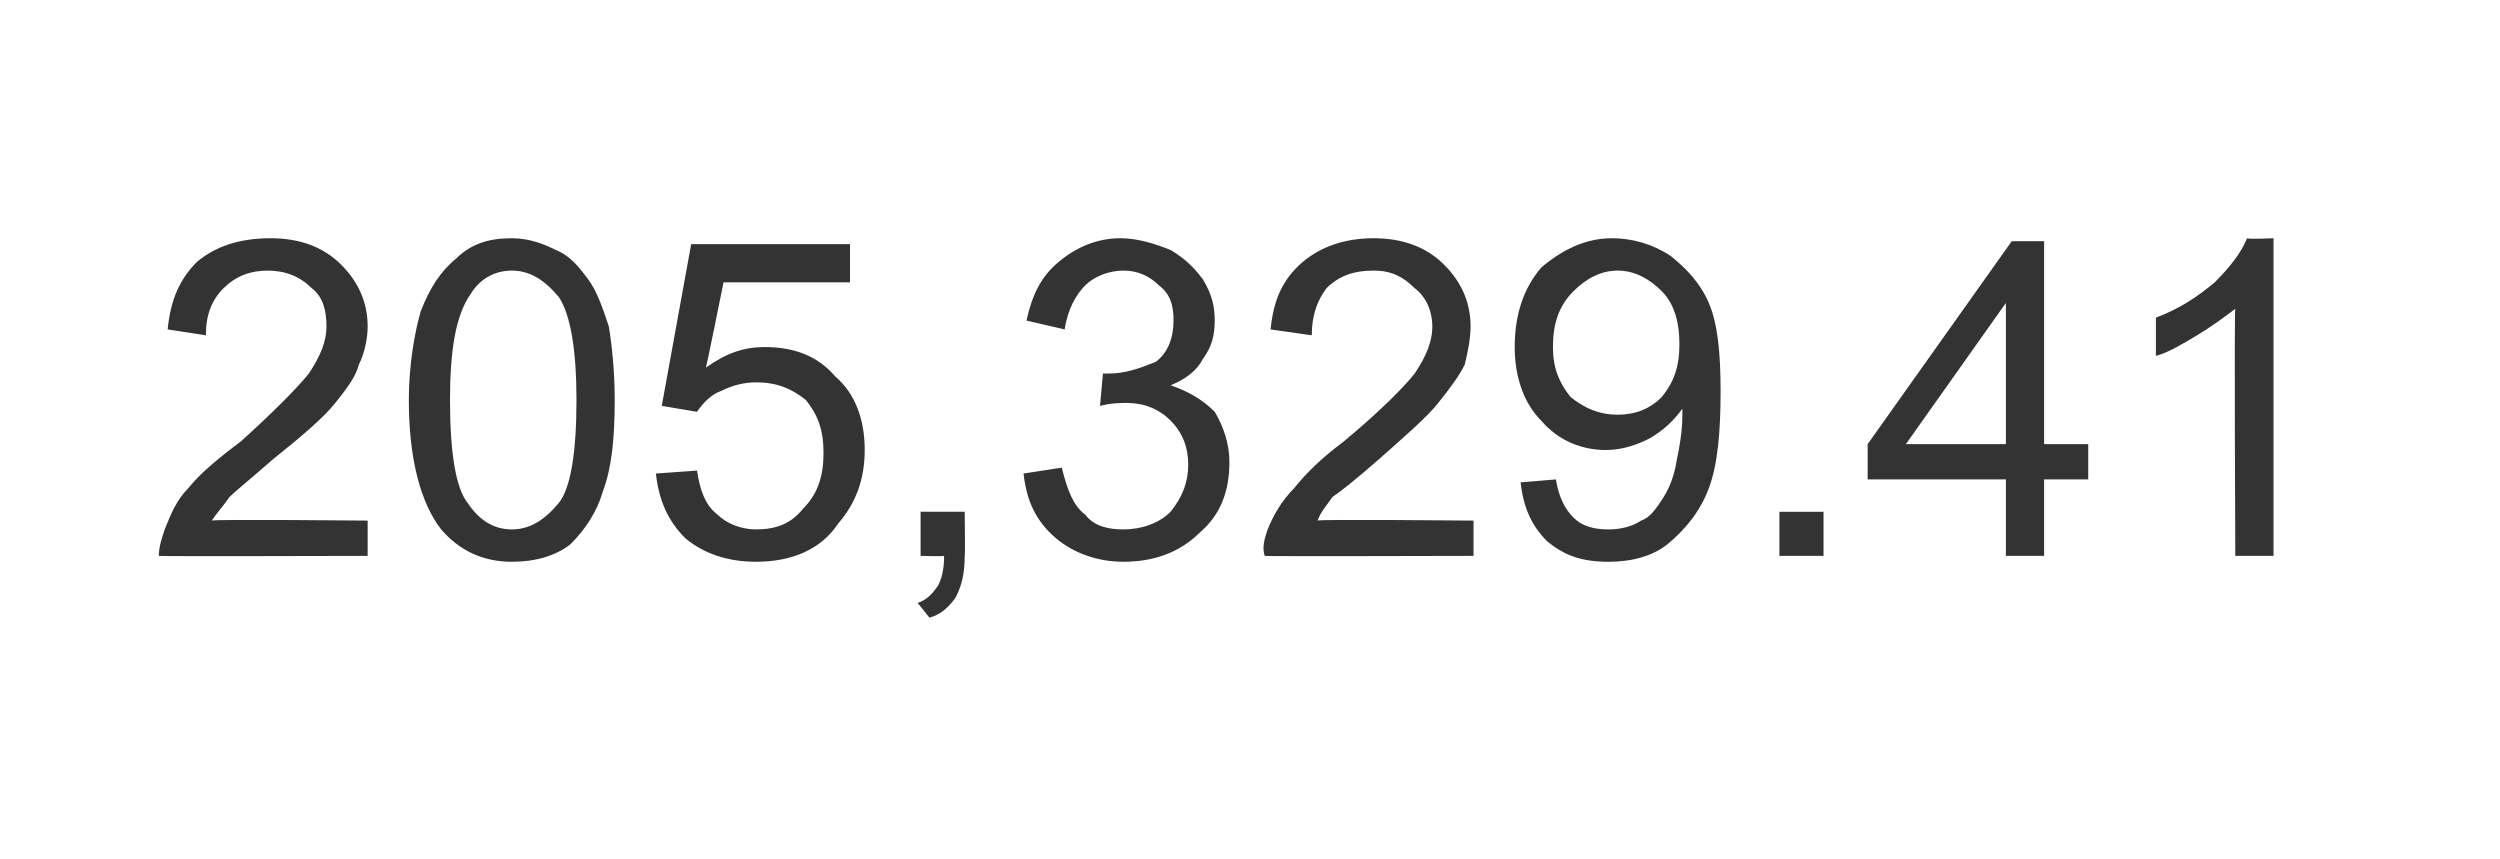 <?xml version="1.0" standalone="no"?><!DOCTYPE svg PUBLIC "-//W3C//DTD SVG 1.1//EN" "http://www.w3.org/Graphics/SVG/1.1/DTD/svg11.dtd"><svg xmlns="http://www.w3.org/2000/svg" version="1.1" width="85px" height="29.2px" viewBox="0 0 85 29.2"><desc>205,329.41</desc><defs/><g id="Polygon153491"><path d="m12.5 17.7l0 1.2c0 0-7.08.02-7.1 0c0-.3.1-.6.2-.9c.2-.5.4-1 .8-1.4c.4-.5 1-1 1.8-1.6c1.1-1 1.9-1.8 2.3-2.3c.4-.6.6-1.1.6-1.6c0-.5-.1-1-.5-1.3c-.4-.4-.9-.6-1.5-.6c-.6 0-1.1.2-1.5.6c-.4.4-.6.9-.6 1.6c0 0-1.3-.2-1.3-.2c.1-1 .4-1.7 1-2.3c.6-.5 1.4-.8 2.5-.8c1 0 1.8.3 2.4.9c.6.6.9 1.3.9 2.1c0 .4-.1.9-.3 1.3c-.1.4-.4.8-.8 1.3c-.4.5-1.1 1.1-2.1 1.9c-.8.7-1.3 1.1-1.5 1.3c-.2.3-.4.5-.6.8c.05-.05 5.3 0 5.3 0zm2.5.3c-.7-.9-1.1-2.4-1.1-4.4c0-1.2.2-2.3.4-3c.3-.8.7-1.4 1.2-1.8c.5-.5 1.1-.7 1.9-.7c.6 0 1.1.2 1.5.4c.5.2.8.6 1.1 1c.3.4.5 1 .7 1.6c.1.6.2 1.5.2 2.5c0 1.3-.1 2.3-.4 3.1c-.2.7-.6 1.3-1.1 1.8c-.5.4-1.2.6-2 .6c-1 0-1.8-.4-2.4-1.1c0 0 0 0 0 0zm1-8c-.5.7-.7 1.9-.7 3.6c0 1.8.2 3 .6 3.5c.4.6.9.9 1.5.9c.6 0 1.1-.3 1.6-.9c.4-.5.6-1.7.6-3.5c0-1.7-.2-2.9-.6-3.5c-.5-.6-1-.9-1.6-.9c-.6 0-1.1.3-1.4.8c0 0 0 0 0 0zm6.3 6.1c0 0 1.4-.1 1.4-.1c.1.7.3 1.2.7 1.5c.3.3.8.5 1.3.5c.7 0 1.2-.2 1.6-.7c.5-.5.7-1.1.7-1.9c0-.8-.2-1.3-.6-1.8c-.5-.4-1-.6-1.7-.6c-.4 0-.8.1-1.2.3c-.3.1-.6.4-.8.7c.04.01-1.2-.2-1.2-.2l1-5.5l5.4 0l0 1.3l-4.3 0c0 0-.58 2.88-.6 2.9c.7-.5 1.3-.7 2-.7c1 0 1.8.3 2.4 1c.7.6 1 1.5 1 2.5c0 1-.3 1.8-.9 2.5c-.6.9-1.6 1.3-2.8 1.3c-1 0-1.8-.3-2.4-.8c-.6-.6-.9-1.3-1-2.2zm9 2.8l0-1.5l1.5 0c0 0 .02 1.52 0 1.5c0 .6-.1 1-.3 1.4c-.2.3-.5.6-.9.7c0 0-.4-.5-.4-.5c.3-.1.5-.3.7-.6c.1-.2.2-.5.2-1c-.03.02-.8 0-.8 0zm3.5-2.8c0 0 1.3-.2 1.3-.2c.2.8.4 1.3.8 1.6c.3.4.8.5 1.3.5c.6 0 1.2-.2 1.6-.6c.4-.5.6-1 .6-1.6c0-.6-.2-1.1-.6-1.5c-.4-.4-.9-.6-1.5-.6c-.2 0-.5 0-.9.1c0 0 .1-1.1.1-1.1c.1 0 .2 0 .2 0c.6 0 1.1-.2 1.6-.4c.4-.3.6-.8.6-1.4c0-.5-.1-.9-.5-1.2c-.3-.3-.7-.5-1.2-.5c-.5 0-1 .2-1.3.5c-.3.3-.6.8-.7 1.5c0 0-1.3-.3-1.3-.3c.2-.9.5-1.5 1.1-2c.6-.5 1.3-.8 2.1-.8c.6 0 1.2.2 1.7.4c.5.3.8.6 1.1 1c.3.5.4.9.4 1.4c0 .5-.1.9-.4 1.3c-.2.4-.6.7-1.1.9c.6.2 1.1.5 1.5.9c.3.5.5 1.1.5 1.7c0 1-.3 1.8-1 2.4c-.7.7-1.6 1-2.6 1c-.9 0-1.7-.3-2.3-.8c-.7-.6-1-1.3-1.1-2.2zm15.3 1.6l0 1.2c0 0-7.15.02-7.1 0c-.1-.3 0-.6.1-.9c.2-.5.5-1 .9-1.4c.4-.5.9-1 1.7-1.6c1.2-1 2-1.8 2.4-2.3c.4-.6.6-1.1.6-1.6c0-.5-.2-1-.6-1.3c-.4-.4-.8-.6-1.4-.6c-.7 0-1.2.2-1.6.6c-.3.4-.5.9-.5 1.6c0 0-1.4-.2-1.4-.2c.1-1 .4-1.7 1.1-2.3c.6-.5 1.4-.8 2.4-.8c1 0 1.8.3 2.4.9c.6.6.9 1.3.9 2.1c0 .4-.1.9-.2 1.3c-.2.4-.5.8-.9 1.3c-.4.5-1.1 1.1-2 1.9c-.8.7-1.3 1.1-1.6 1.3c-.2.3-.4.5-.5.8c-.01-.05 5.3 0 5.3 0zm1.6-1.3c0 0 1.2-.1 1.2-.1c.1.6.3 1 .6 1.3c.3.3.7.4 1.2.4c.4 0 .8-.1 1.1-.3c.3-.1.5-.4.7-.7c.2-.3.4-.7.5-1.3c.1-.5.2-1 .2-1.6c0 0 0-.1 0-.2c-.3.4-.6.7-1.1 1c-.4.2-.9.4-1.5.4c-.8 0-1.6-.3-2.2-1c-.6-.6-.9-1.5-.9-2.5c0-1.1.3-2 .9-2.7c.7-.6 1.5-1 2.4-1c.7 0 1.4.2 2 .6c.5.4 1 .9 1.3 1.6c.3.7.4 1.7.4 3c0 1.4-.1 2.5-.4 3.3c-.3.8-.8 1.4-1.4 1.9c-.5.4-1.2.6-2 .6c-.9 0-1.5-.2-2.1-.7c-.5-.5-.8-1.1-.9-2zm5.4-4.7c0-.8-.2-1.4-.6-1.8c-.4-.4-.9-.7-1.5-.7c-.6 0-1.1.3-1.5.7c-.5.5-.7 1.1-.7 1.9c0 .7.2 1.2.6 1.7c.5.4 1 .6 1.6.6c.6 0 1.1-.2 1.5-.6c.4-.5.6-1 .6-1.8zm3.4 7.2l0-1.5l1.5 0l0 1.5l-1.5 0zm7.7 0l0-2.6l-4.7 0l0-1.2l4.9-6.9l1.1 0l0 6.9l1.5 0l0 1.2l-1.5 0l0 2.6l-1.3 0zm0-3.8l0-4.8l-3.4 4.8l3.4 0zm9.1 3.8l-1.3 0c0 0-.04-8.38 0-8.4c-.4.3-.8.6-1.3.9c-.5.3-1 .6-1.4.7c0 0 0-1.3 0-1.3c.8-.3 1.4-.7 2-1.2c.5-.5.9-1 1.1-1.5c.03.04.9 0 .9 0l0 10.8z" stroke="none" fill="#333333"/></g></svg>